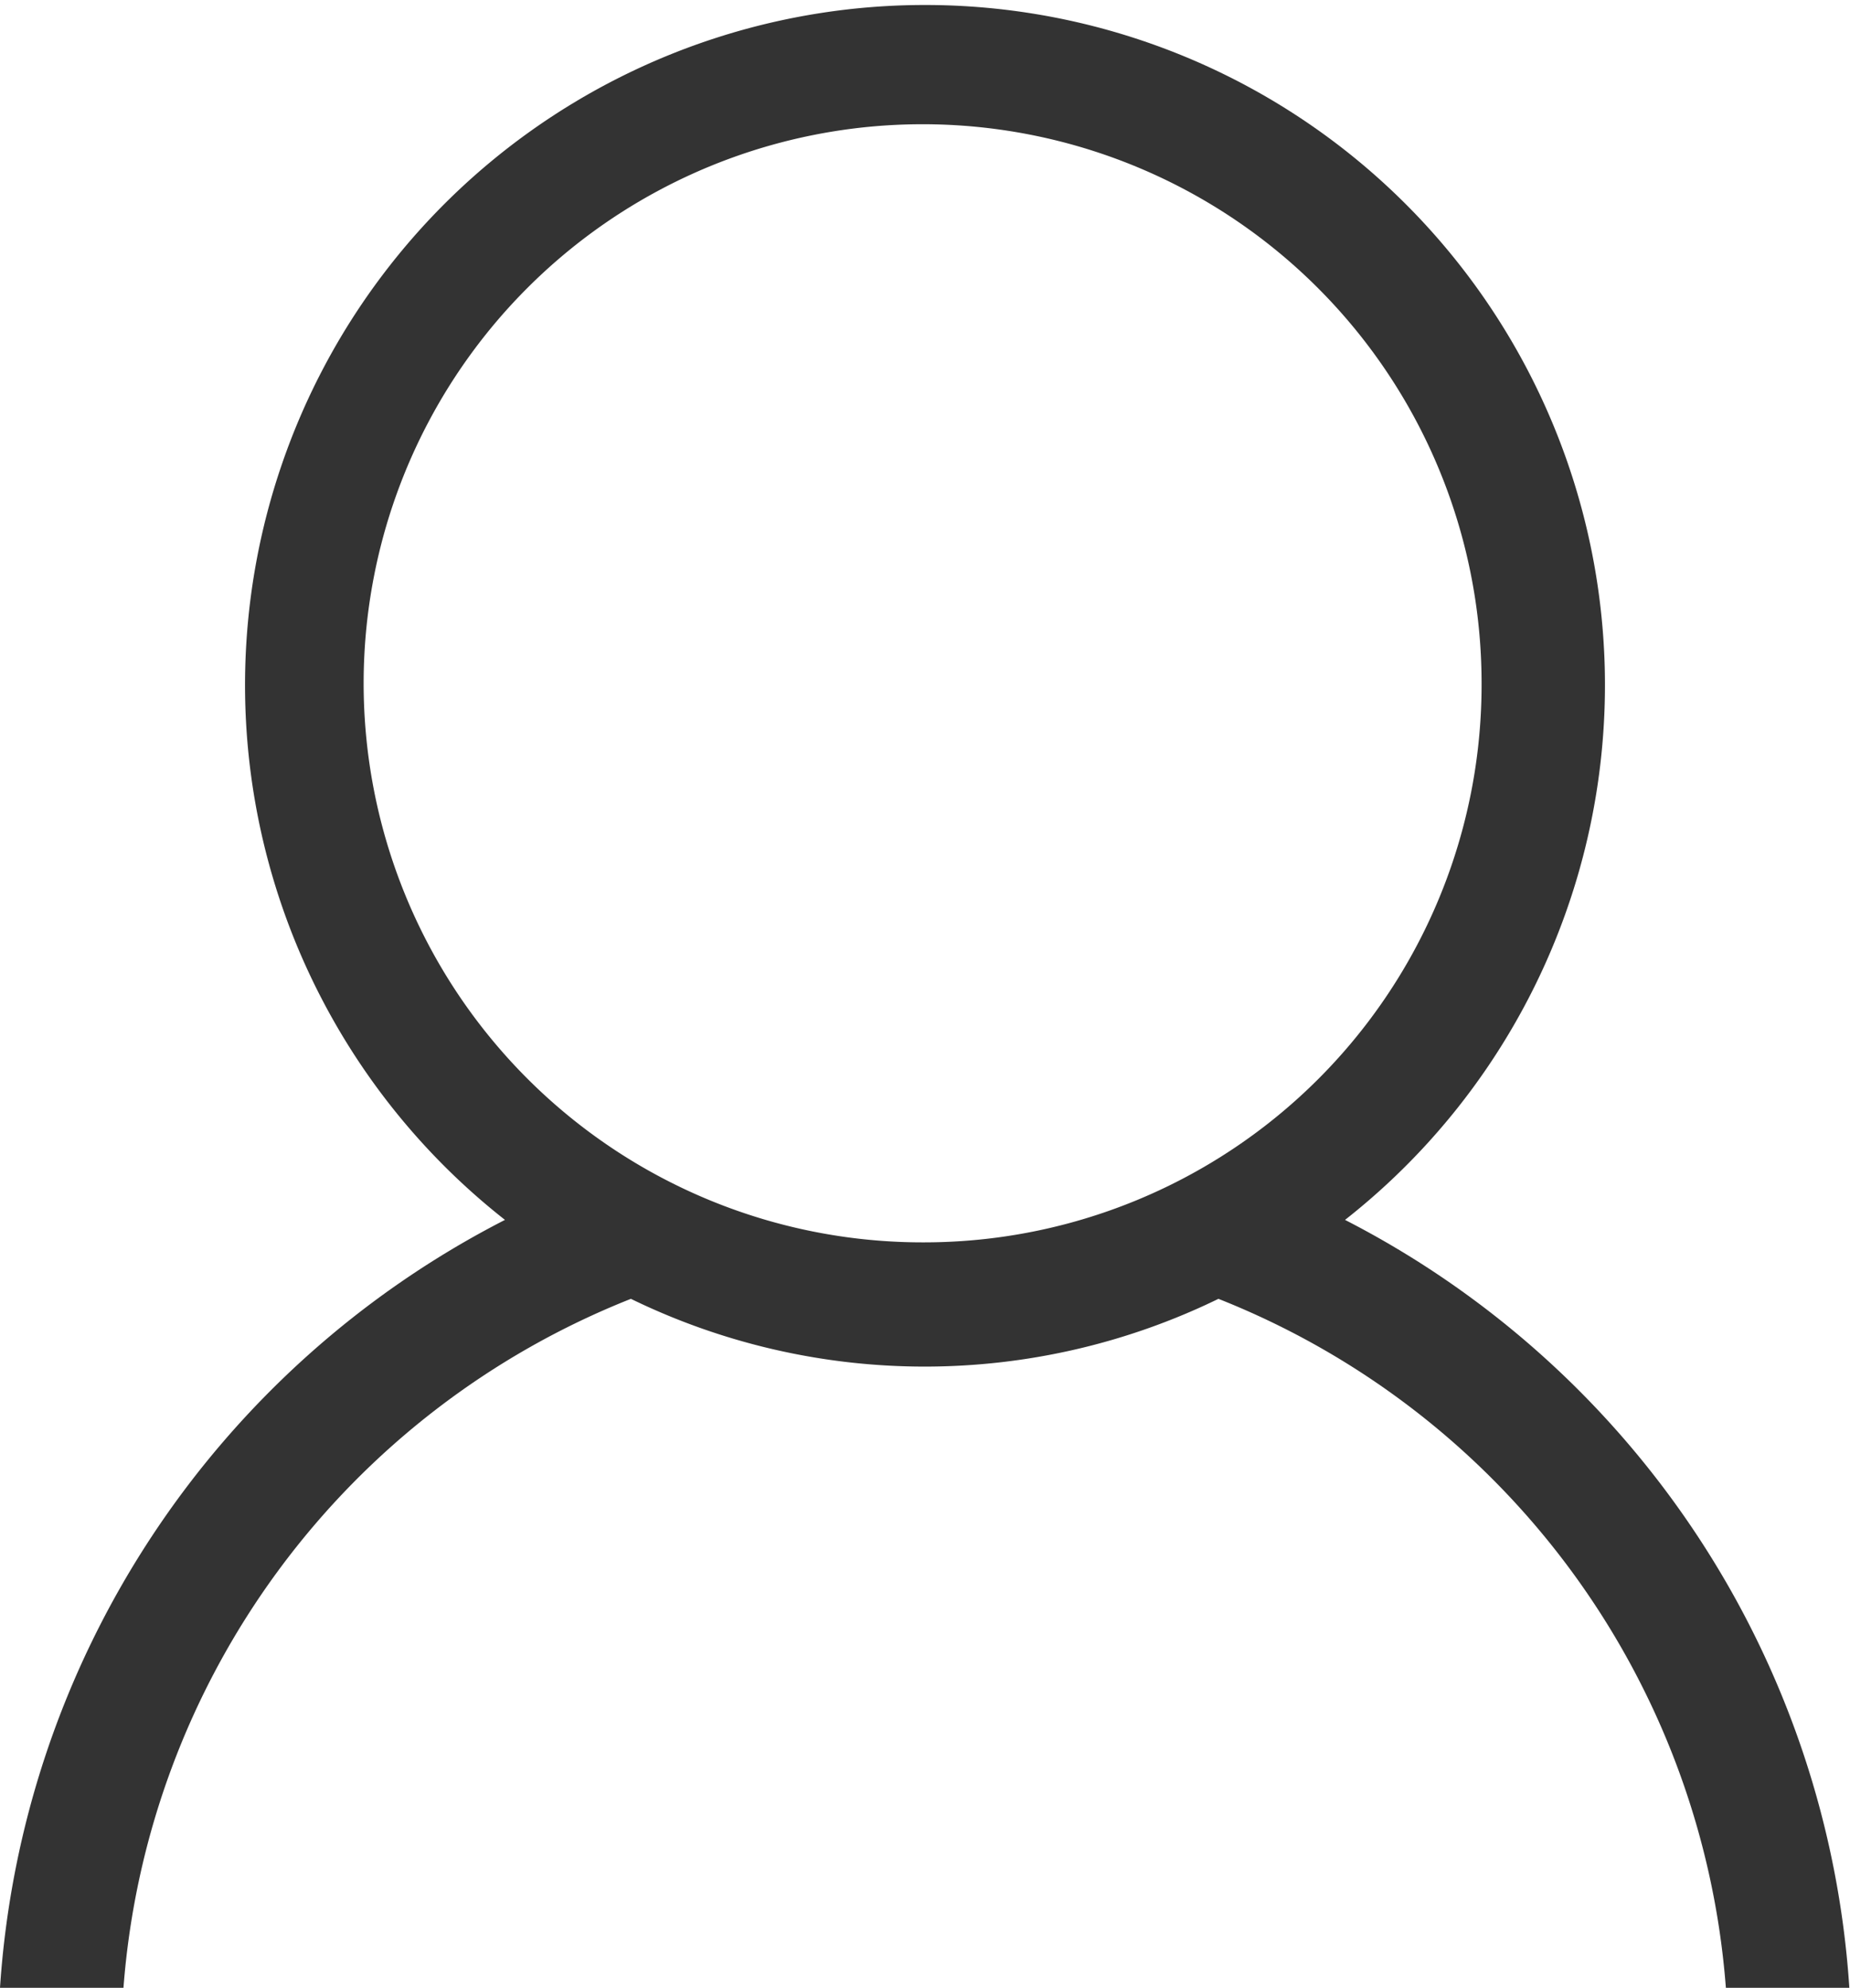 <svg xmlns="http://www.w3.org/2000/svg" width="22.476" height="24.147" viewBox="0 0 22.476 24.147"><path d="M1509.859,34.314a8.261,8.261,0,1,0-10.206,0,11.317,11.317,0,0,0-6.135,9.328h1.5a9.8,9.8,0,0,1,6.165-8.369,8.15,8.15,0,0,0,7.138,0,9.8,9.8,0,0,1,6.165,8.369h1.5A11.315,11.315,0,0,0,1509.859,34.314Zm-5.1.273a6.791,6.791,0,1,1,6.759-6.791A6.774,6.774,0,0,1,1504.756,34.587Z" transform="translate(-1493.518 -19.496)" fill="#333"/></svg>